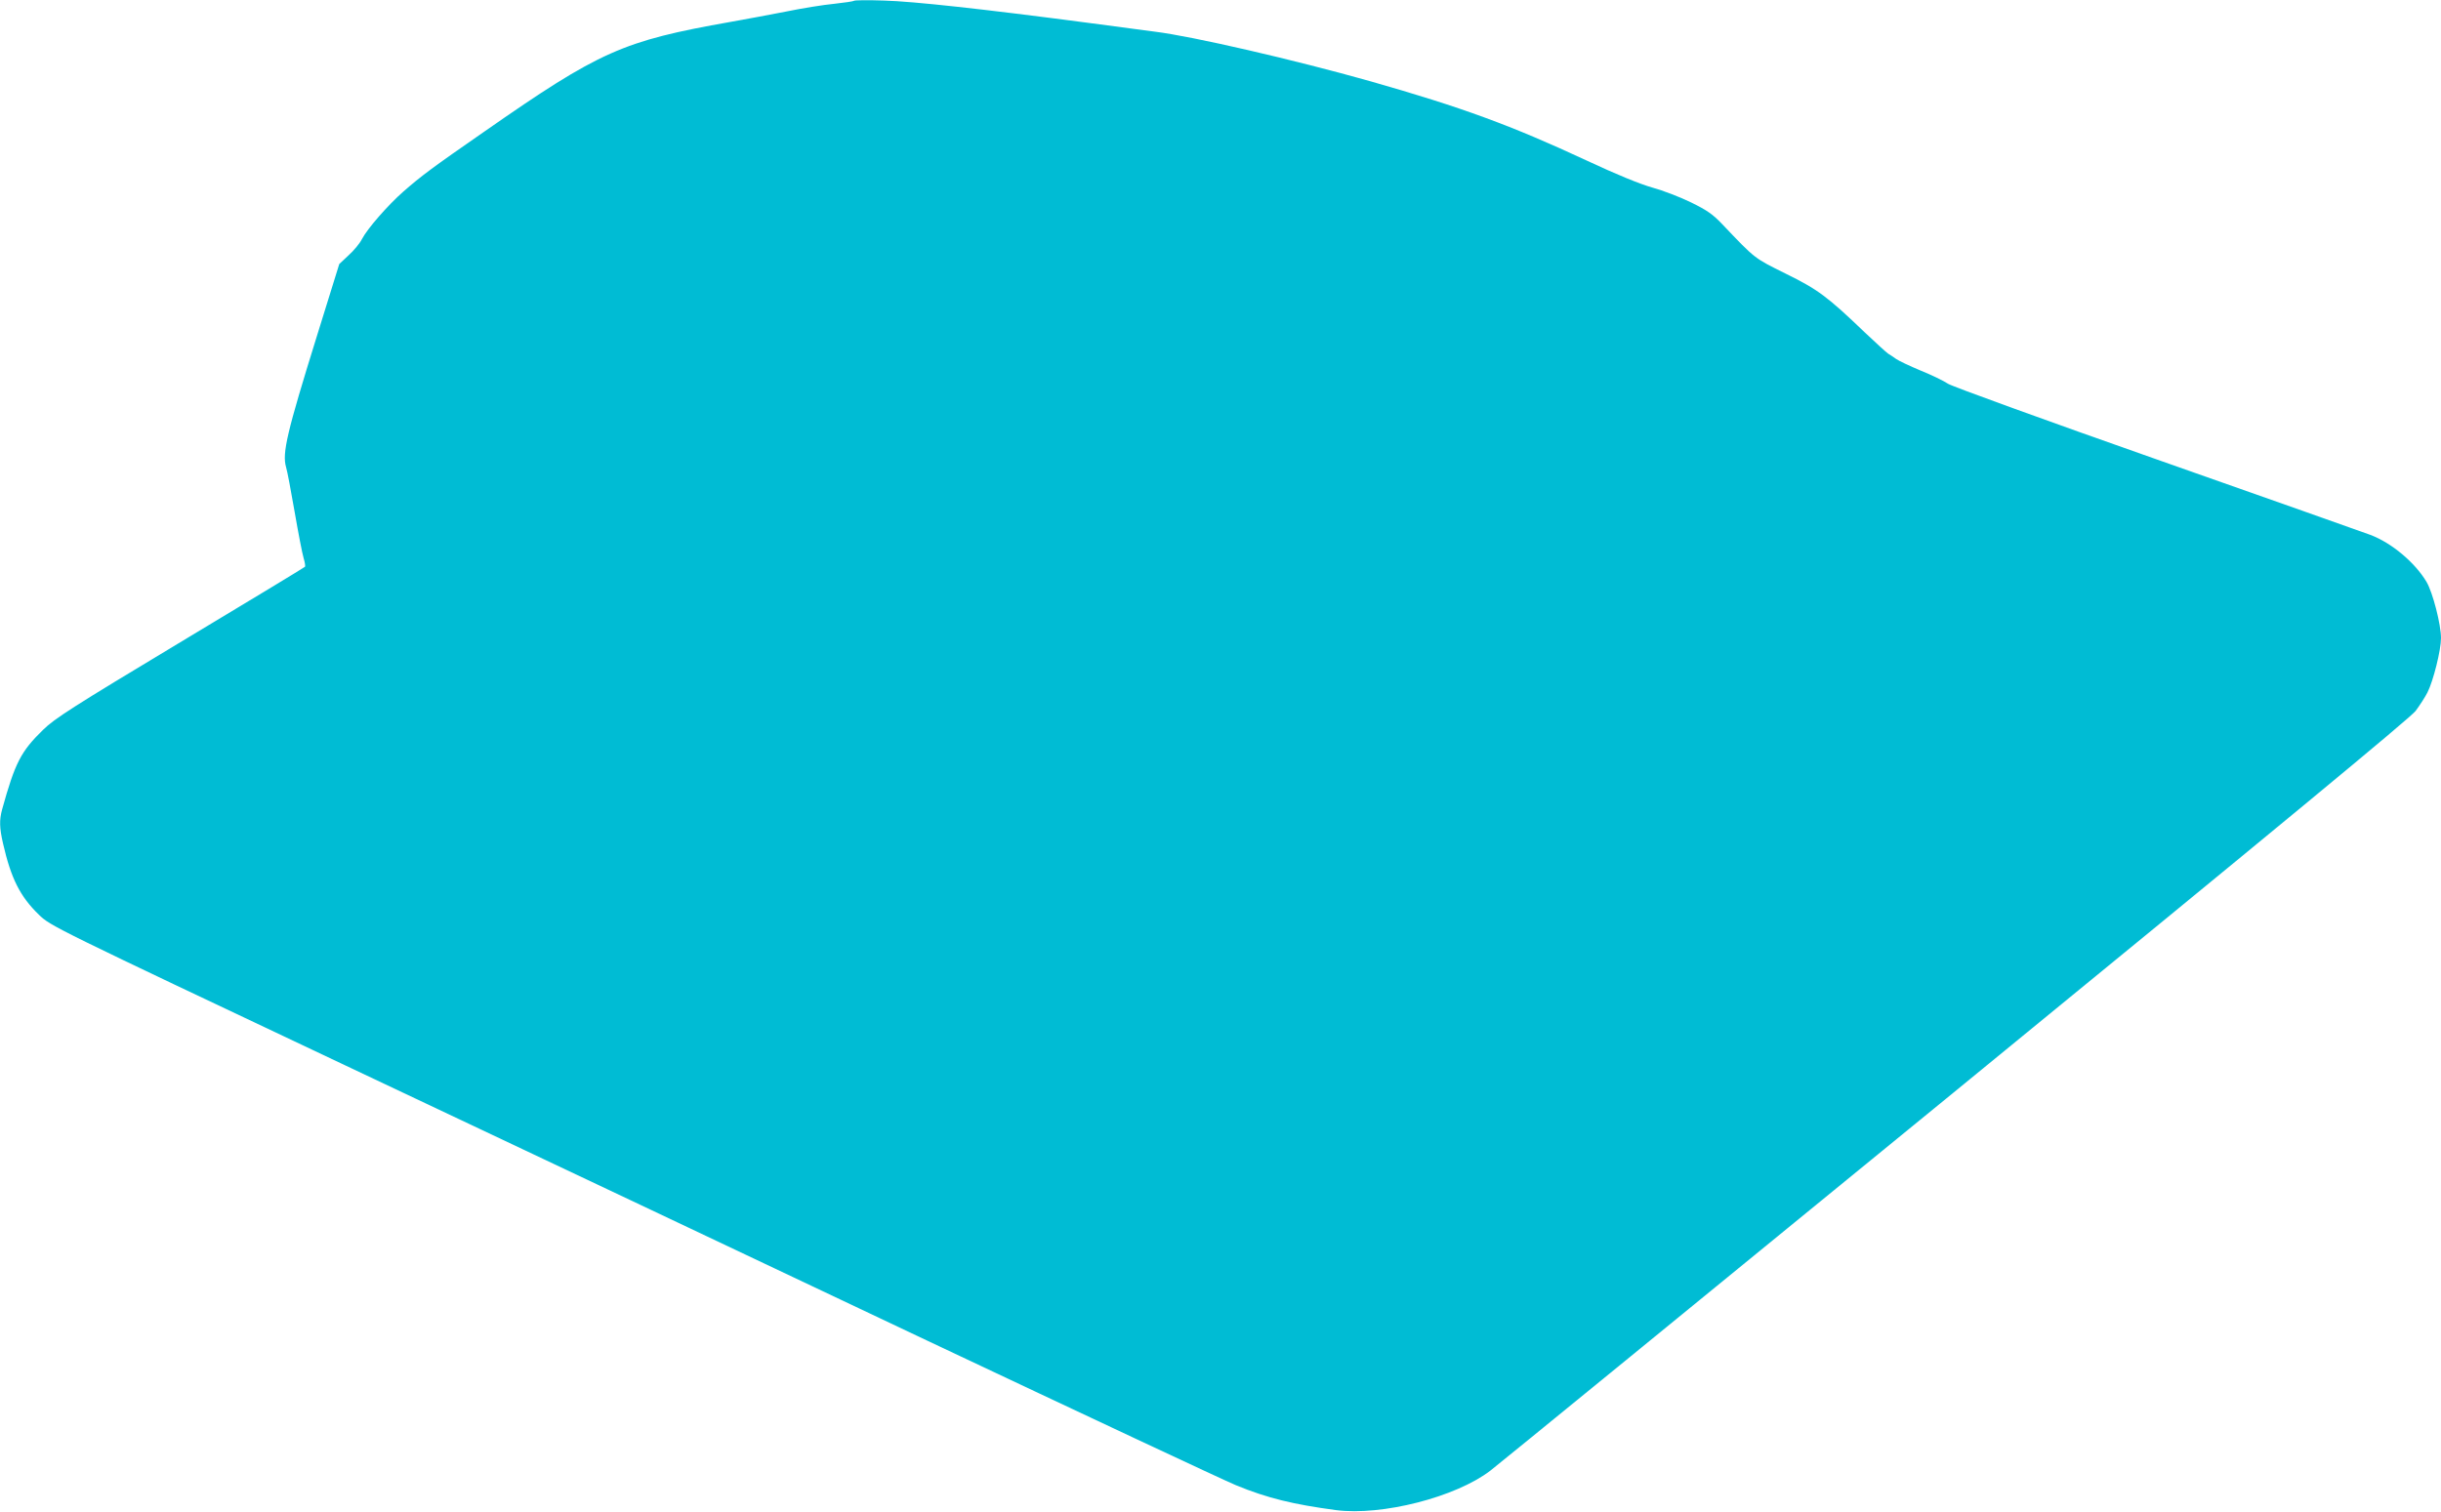 <?xml version="1.0" standalone="no"?>
<!DOCTYPE svg PUBLIC "-//W3C//DTD SVG 20010904//EN"
 "http://www.w3.org/TR/2001/REC-SVG-20010904/DTD/svg10.dtd">
<svg version="1.0" xmlns="http://www.w3.org/2000/svg"
 width="1280pt" height="793pt" viewBox="0 0 1280 793"
 preserveAspectRatio="xMidYMid meet">
<g transform="translate(0,793) scale(0.1,-0.1)"
fill="#00bcd4" stroke="none">
<path d="M4479 7926 c-3 -3 -50 -10 -105 -16 -54 -5 -166 -23 -249 -40 -82
-16 -215 -41 -295 -55 -565 -100 -683 -152 -1290 -575 -274 -190 -330 -232
-424 -314 -83 -73 -190 -196 -218 -250 -11 -22 -42 -60 -70 -85 l-49 -46 -118
-380 c-157 -505 -182 -612 -161 -685 6 -19 26 -125 45 -235 19 -110 40 -219
47 -242 7 -23 10 -44 7 -46 -2 -3 -296 -181 -654 -396 -564 -339 -659 -400
-719 -459 -117 -114 -147 -173 -215 -418 -15 -56 -14 -96 5 -179 42 -183 89
-277 188 -373 61 -59 66 -62 1606 -790 850 -401 2222 -1051 3050 -1443 828
-391 1557 -733 1620 -759 165 -68 301 -101 526 -131 240 -31 628 68 809 207
27 20 1120 913 2430 1984 1709 1398 2392 1963 2422 2001 22 30 50 73 62 97 31
61 71 223 71 285 0 71 -43 239 -76 295 -60 101 -183 205 -296 247 -35 13 -538
191 -1118 395 -580 204 -1073 383 -1095 397 -22 15 -86 46 -143 69 -57 24
-115 51 -129 61 -14 10 -33 23 -42 28 -9 6 -63 55 -121 110 -198 190 -248 227
-417 310 -165 82 -157 75 -330 257 -50 53 -81 75 -165 116 -57 28 -148 63
-203 78 -64 18 -187 68 -345 142 -395 184 -654 279 -1135 416 -397 112 -933
236 -1130 260 -27 4 -187 25 -355 47 -540 71 -911 112 -1065 116 -82 3 -153 2
-156 -1z"/>
</g>
</svg>
